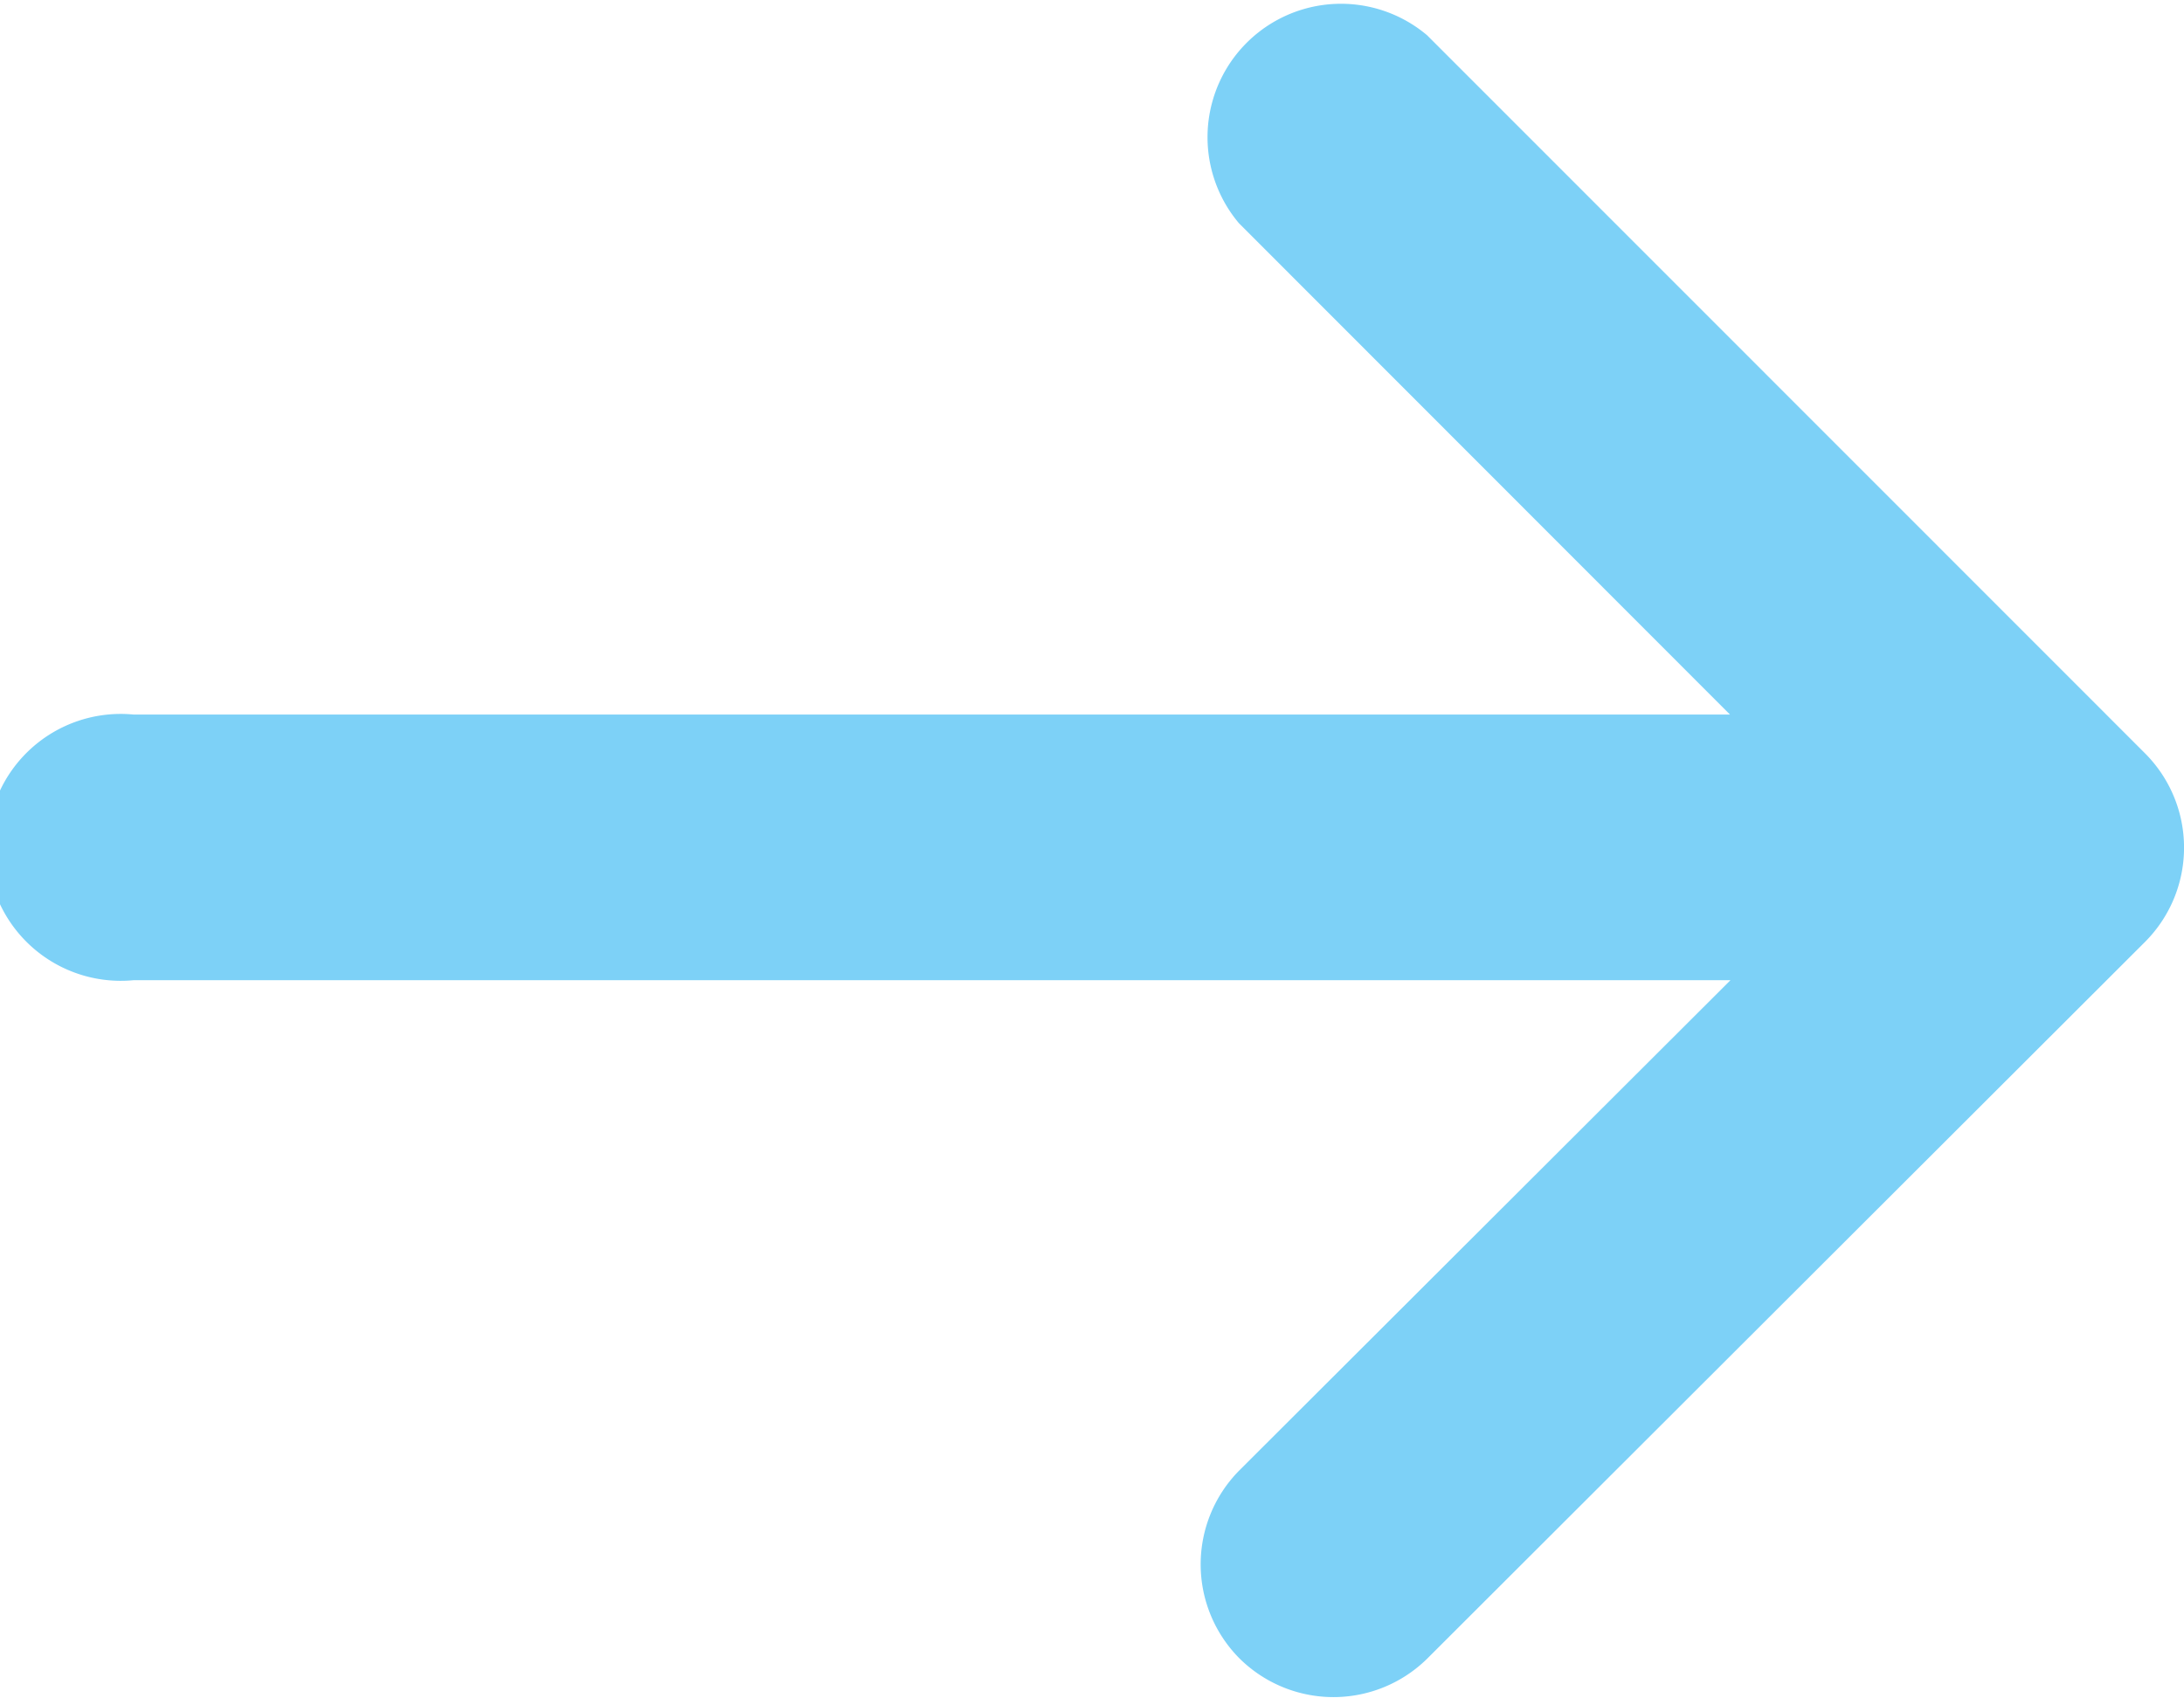 <svg xmlns="http://www.w3.org/2000/svg" width="18" height="14" viewBox="0 0 18 14">
  <defs>
    <style>
      .cls-1 {
        fill: #7dd1f7;
        fill-rule: evenodd;
      }
    </style>
  </defs>
  <path id="news_icon_next.svg" data-name="news/icon_next.svg" class="cls-1" d="M717.679,2077.24l-5.918-5.92a1.1,1.1,0,0,0-1.55,1.55l4.047,4.05H701.1a1.1,1.1,0,1,0,0,2.19h13.162l-4.047,4.04a1.1,1.1,0,0,0,0,1.55,1.1,1.1,0,0,0,1.55,0l5.918-5.91A1.1,1.1,0,0,0,717.679,2077.24Z" transform="translate(-700 -2071.03)"/>
</svg>
